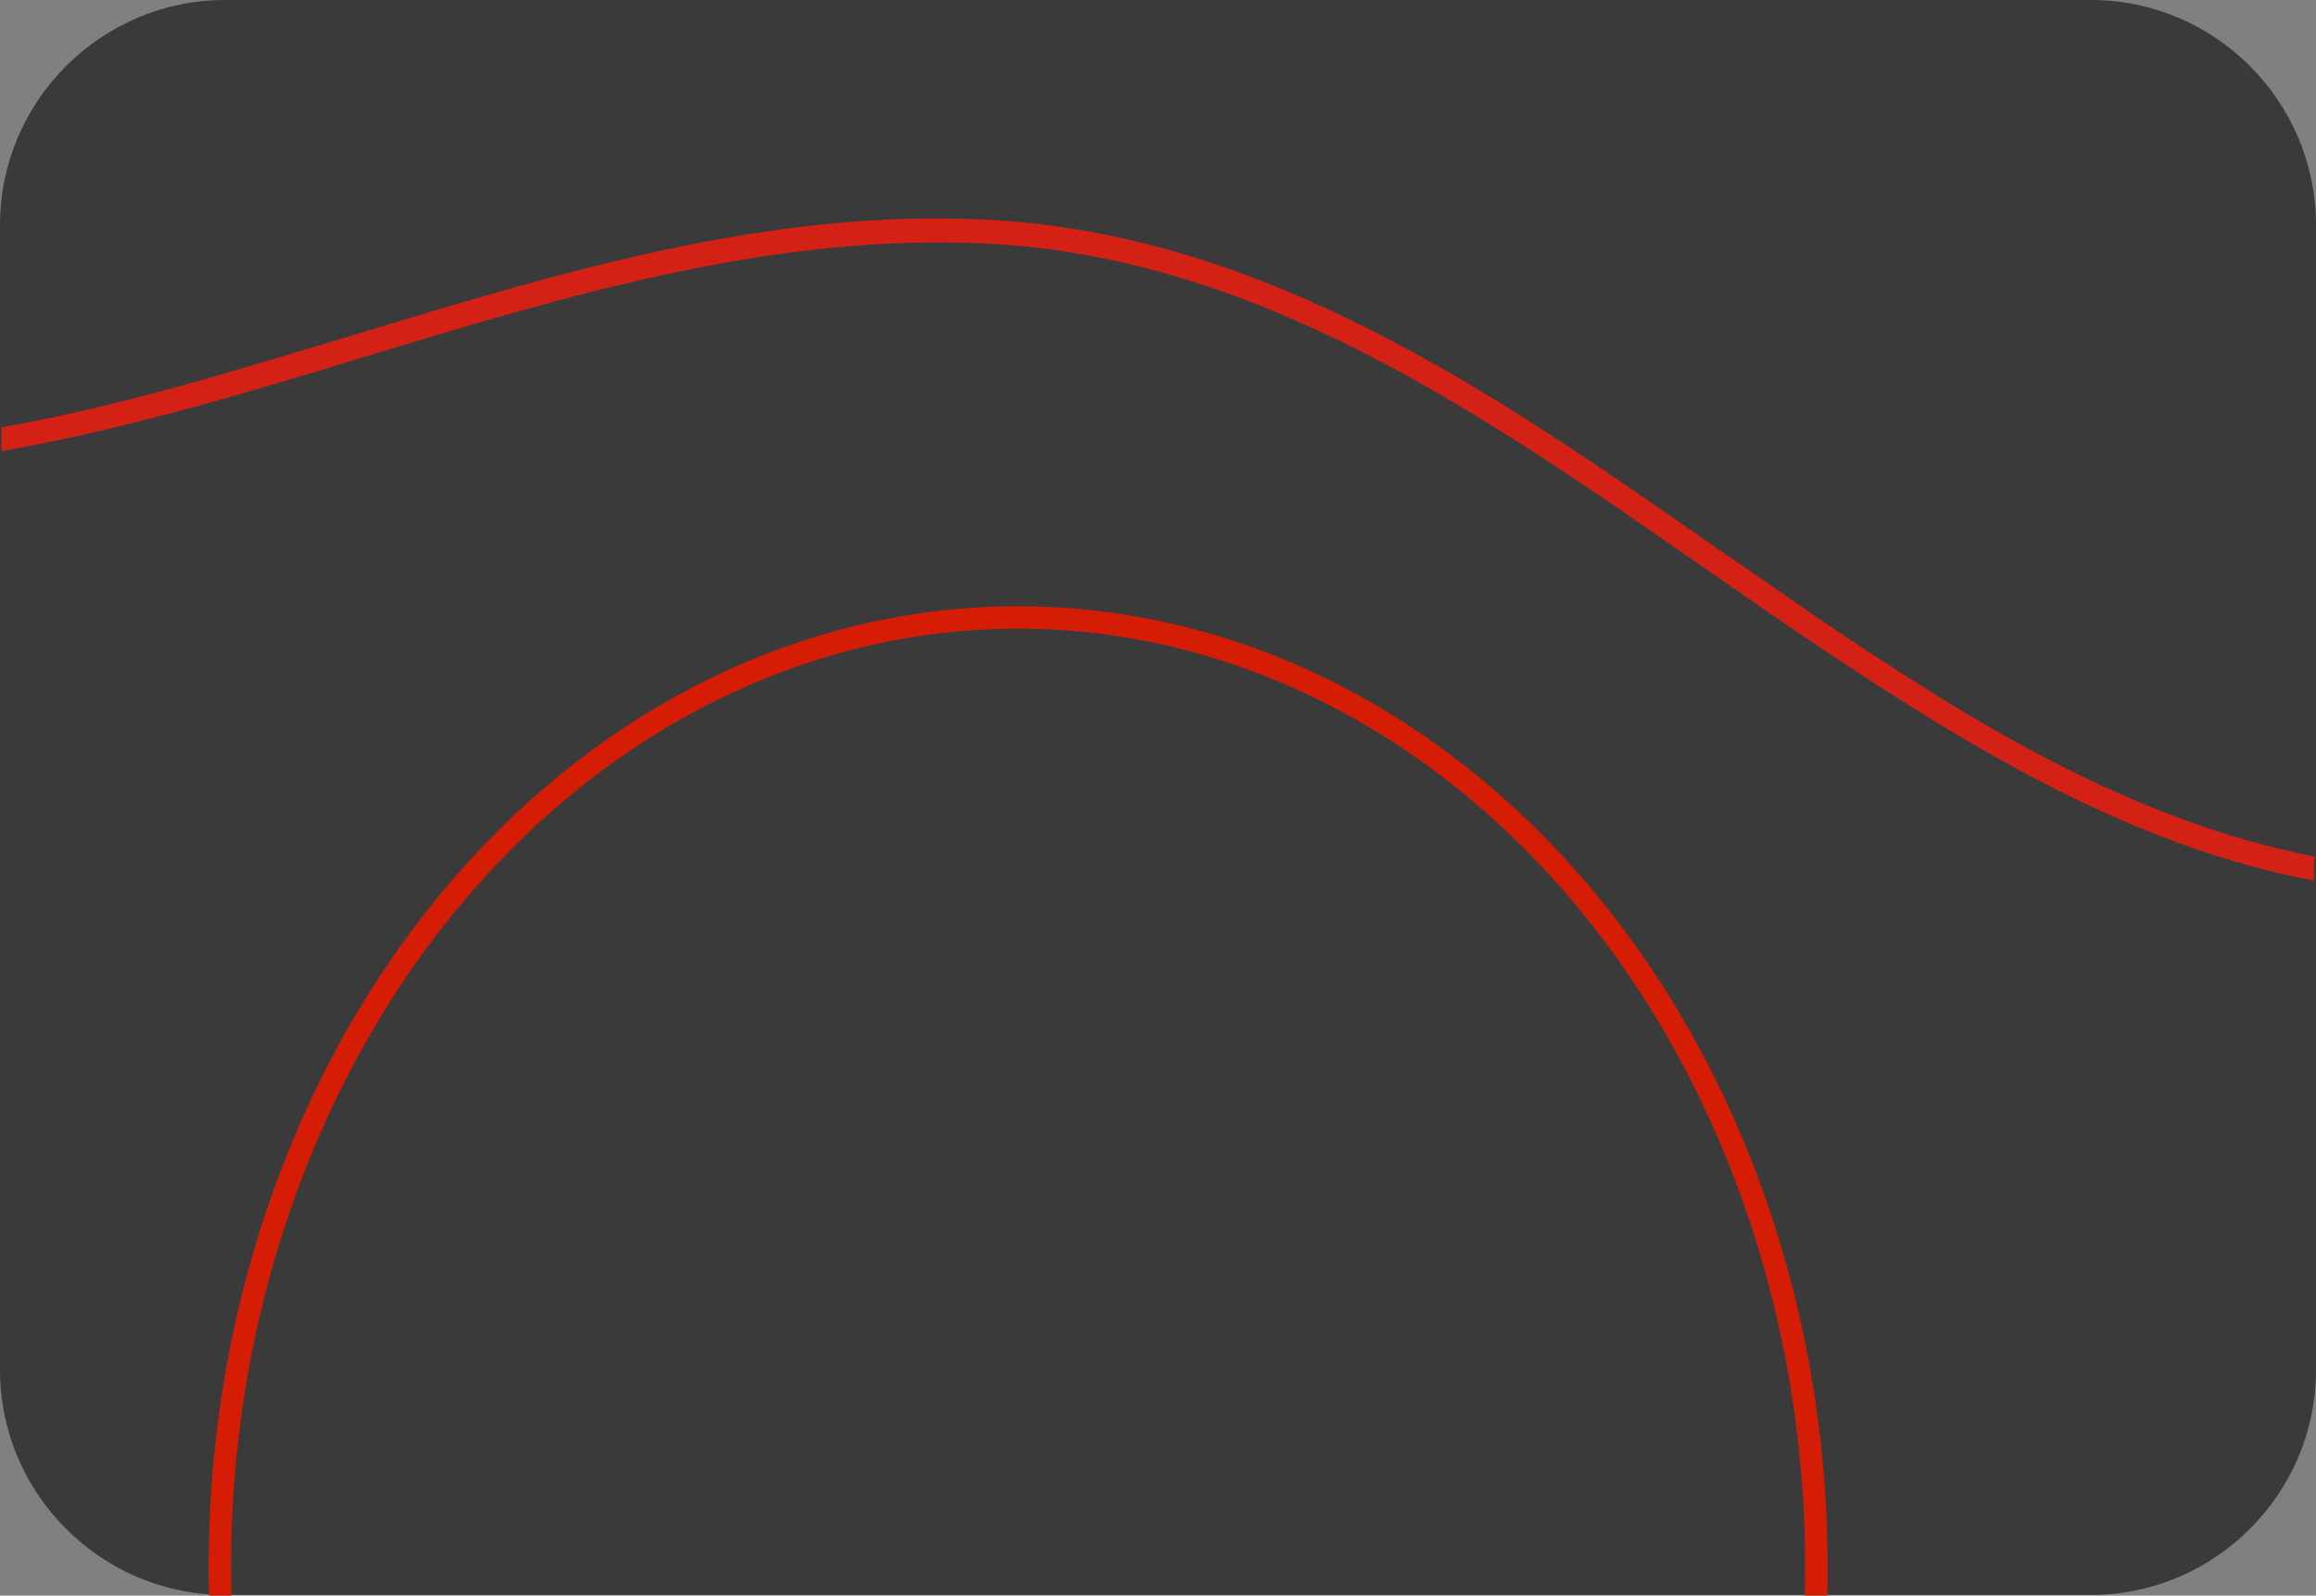 <?xml version="1.0" encoding="UTF-8"?> <svg xmlns="http://www.w3.org/2000/svg" id="_Слой_1" data-name="Слой_1" version="1.1" viewBox="0 0 320.3 220.7"><rect x="0" y="0" width="320.3" height="220.7" fill="#808080" stroke="none"/><path id="tSvg11bc3e59412" d="M320.3,121.6V31.1c0-17.1-14-31.1-31.1-31.1H31.1C14,0,0,14,0,31.1v158.4c0,17.1,14,31.1,31.1,31.1h258.1c17.1,0,31.1-14,31.1-31.1v-67.8Z" fill="#3a3a3a" fill-rule="evenodd"></path><path id="tSvg18740cc0683" d="M320,120.4h0c0-.6,0-1.2.2-1.9-25.7-5-48.1-19-68.9-33.1-4.8-3.3-9.6-6.7-14.5-10-30.3-21.2-61.8-42.9-100-45-30.2-1.6-59.1,7.2-87.1,15.7C33.4,51,16.8,56.2.2,59.1v3.3c17.1-3,34.1-8.1,50.4-13.1,27.7-8.4,56.3-17.1,86-15.6,37.3,1.9,68.4,23.5,98.3,44.3,4.8,3.3,9.6,6.7,14.5,10,21.3,14.3,44.2,28.8,70.6,33.8v-1.4Z" fill="#d42116" fill-rule="evenodd"></path><ellipse id="tSvg403a67194e" cx="140.8" cy="216.8" rx="110.4" ry="131.4" fill-opacity="0" stroke="#d41d04" stroke-width="3.1"></ellipse><path id="tSvgb307e87ba" d="M-31.9,220.7h363.3v143.3H-31.9v-143.3Z" fill="#fff" fill-rule="evenodd"></path></svg> 